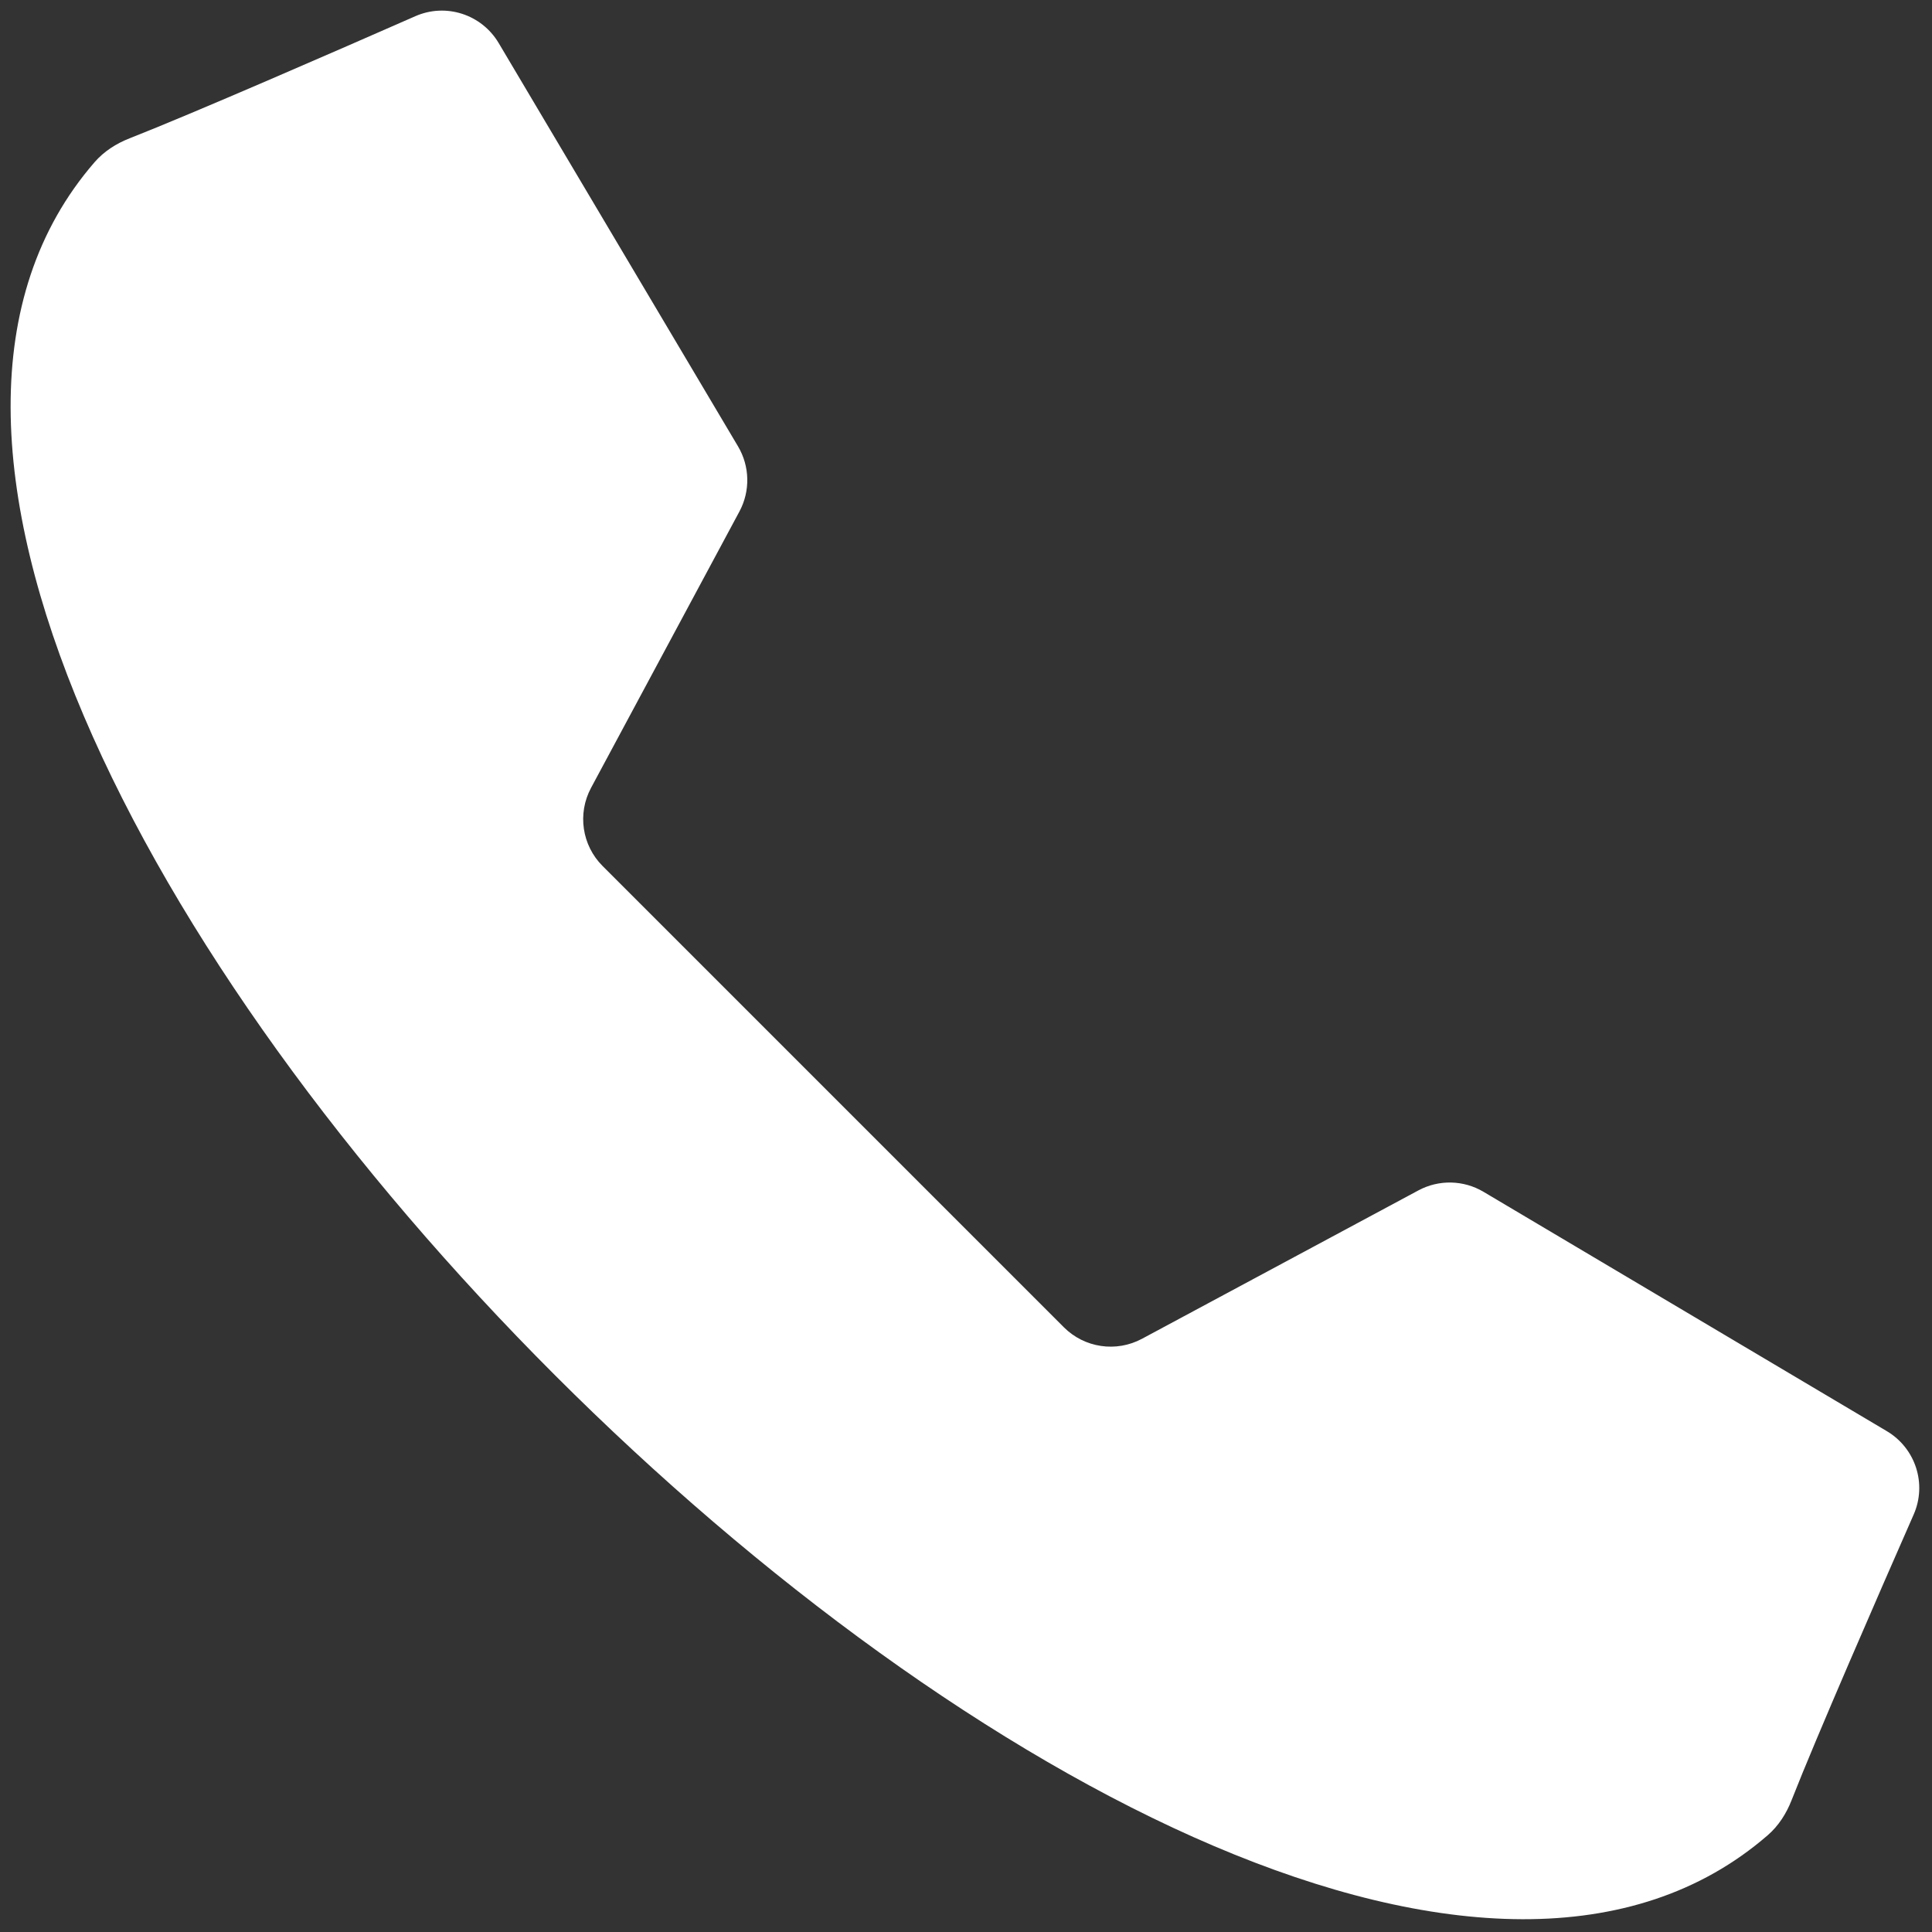 <?xml version="1.0" encoding="UTF-8"?> <svg xmlns="http://www.w3.org/2000/svg" width="256" height="256" viewBox="0 0 256 256" fill="none"><rect x="0" y="0" width="256" height="256" fill="#333333" stroke="none"/><path d="M110.404 145.309L140.966 175.87C143.703 178.607 147.909 179.225 151.318 177.396L187.943 157.735C190.652 156.279 193.926 156.349 196.57 157.92L250.008 189.631C253.821 191.893 255.355 196.625 253.571 200.683C249.005 211.074 240.693 230.12 237.391 238.542C236.697 240.315 235.663 241.939 234.224 243.184C198.61 274.054 127.753 236.44 73.517 182.204C19.273 127.965 -18.341 57.108 12.529 21.494C13.777 20.056 15.401 19.022 17.171 18.328C25.59 15.026 44.639 6.714 55.031 2.148C59.088 0.363 63.82 1.898 66.082 5.711L97.793 59.148C99.361 61.793 99.431 65.066 97.978 67.775L78.317 104.395C76.488 107.804 77.106 112.01 79.843 114.747L110.404 145.309Z" fill="white"></path></svg> 